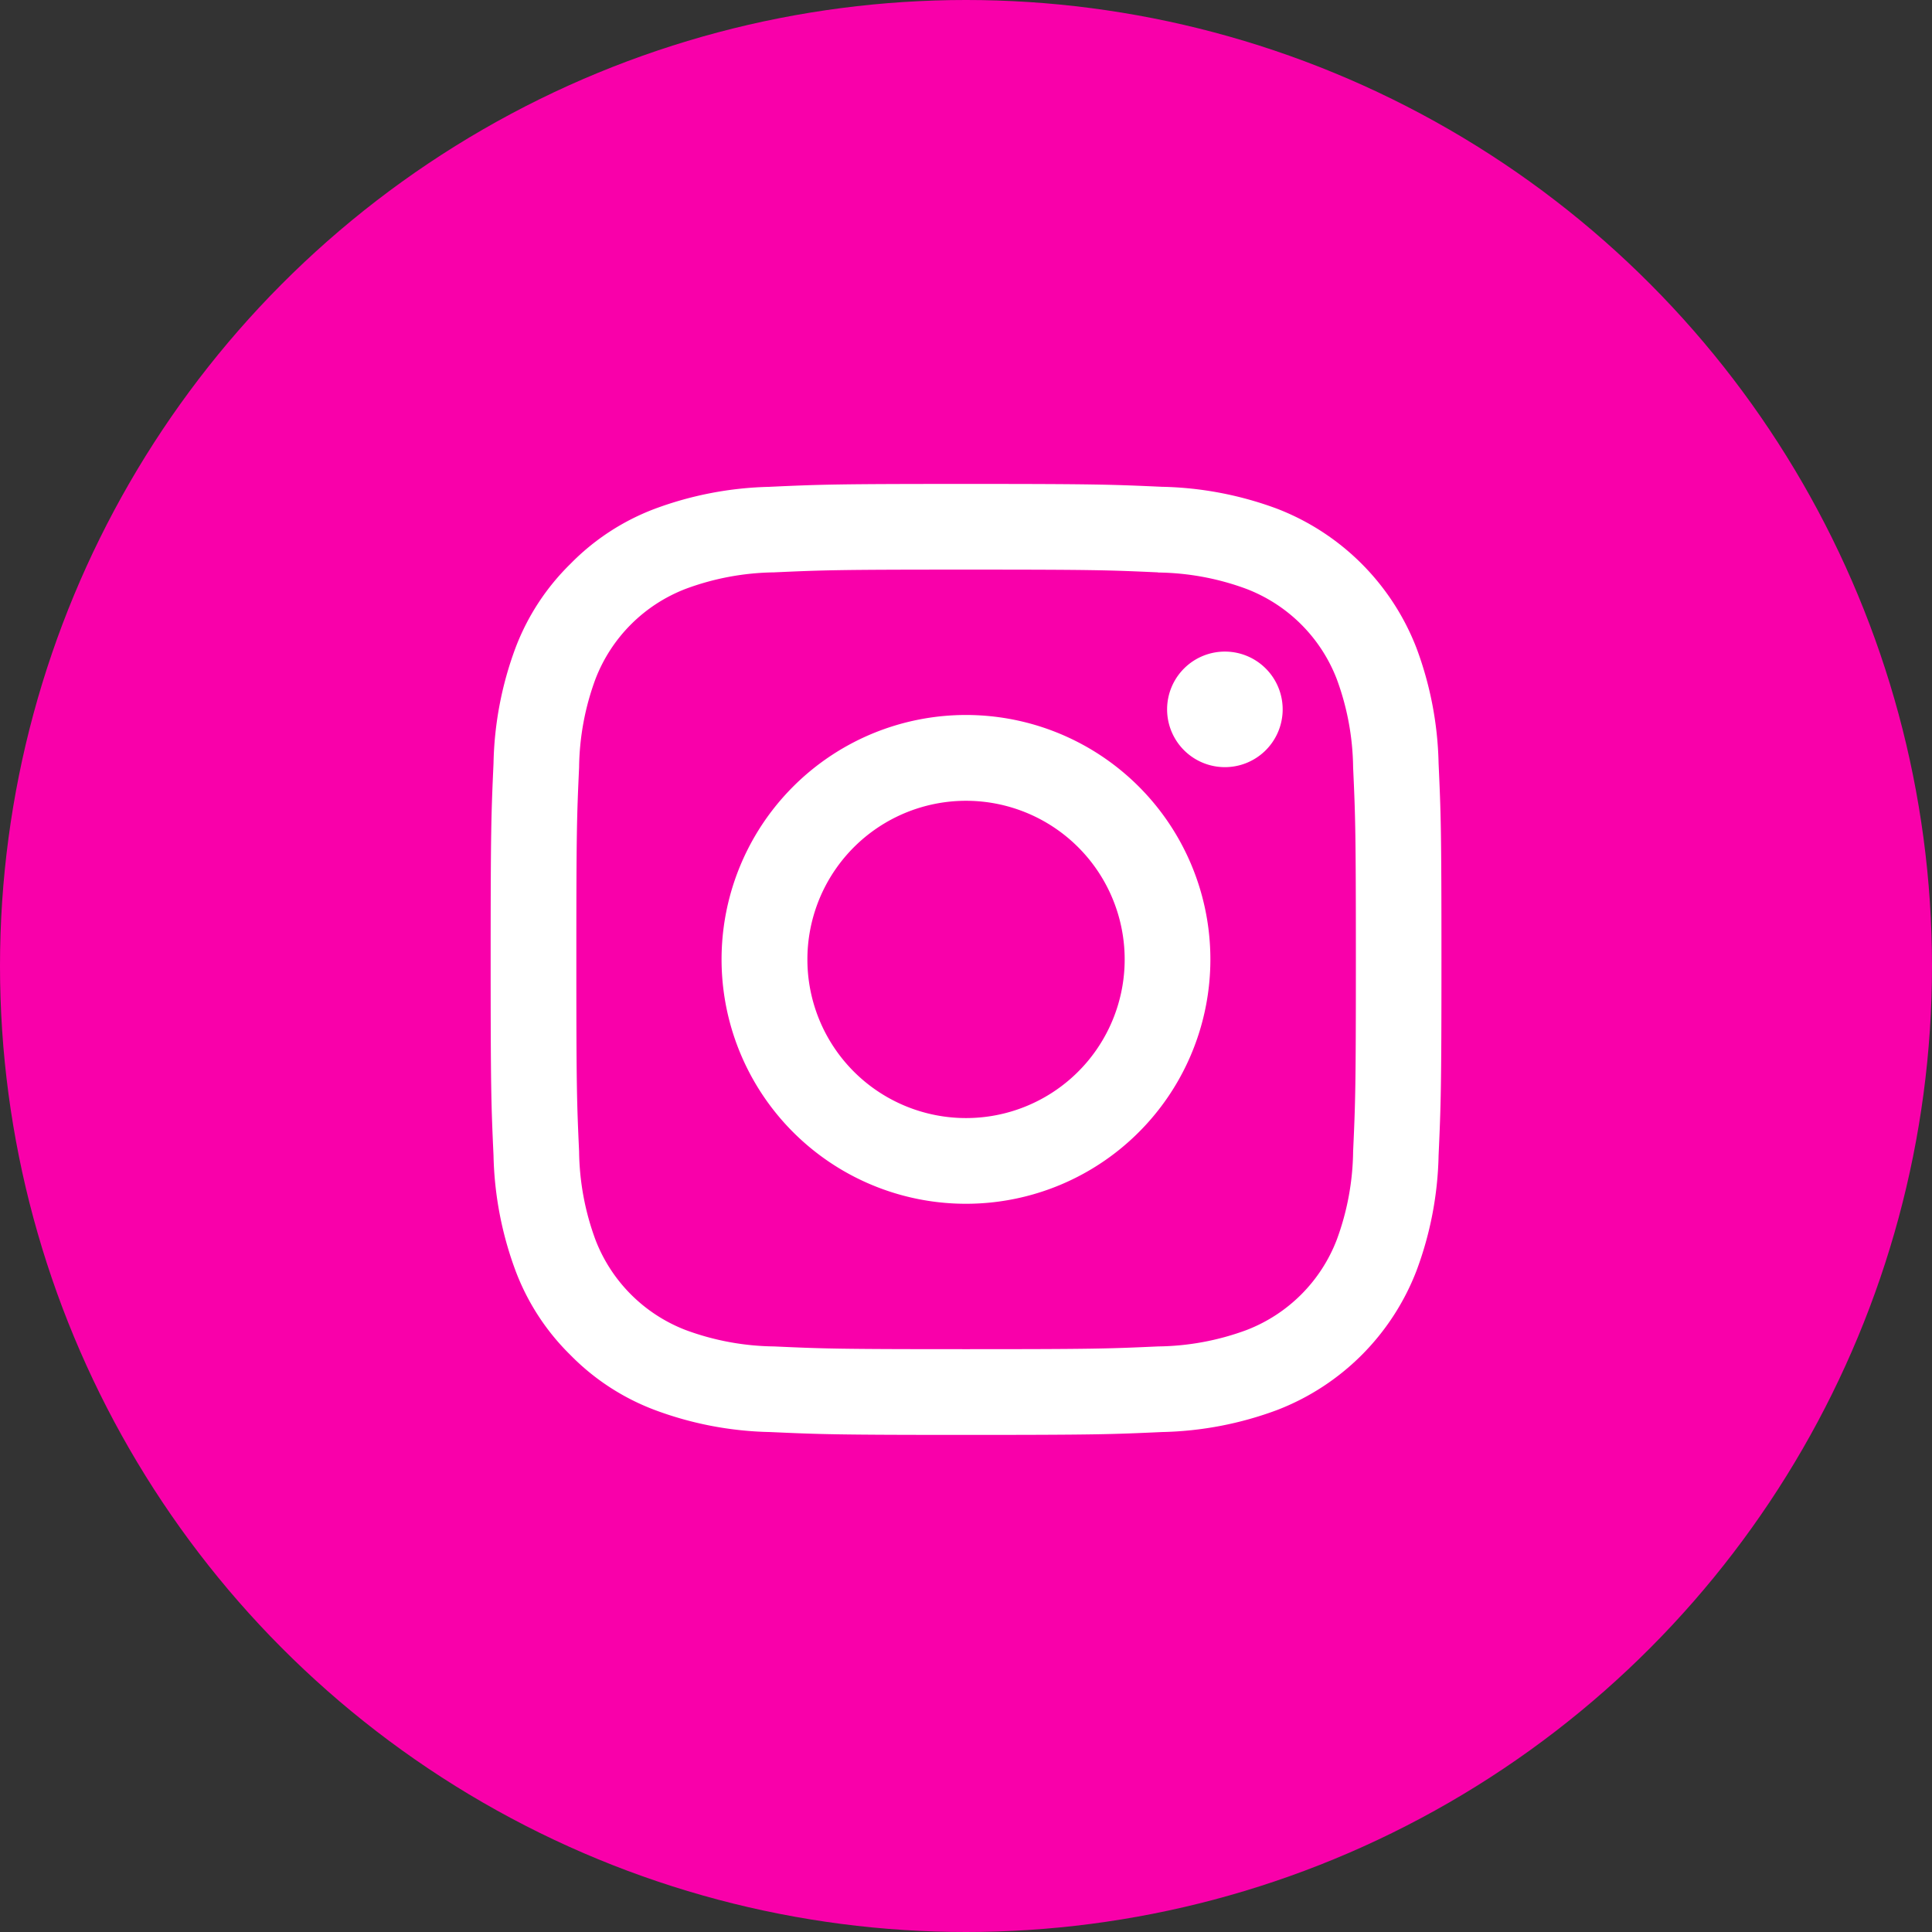 <svg xmlns="http://www.w3.org/2000/svg" width="54" height="54" viewBox="0 0 54 54">
  <rect x="0" y="0" width="54" height="54" fill="#333333" stroke="none"/>
  <g id="グループ_239" data-name="グループ 239" transform="translate(-1271 -46)">
    <circle id="楕円形_9" data-name="楕円形 9" cx="27" cy="27" r="27" transform="translate(1271 46)" fill="#f900aa"/>
    <path id="Icon_akar-instagram-fill" data-name="Icon akar-instagram-fill" d="M9.477,1.746c1.417-.065,1.869-.08,5.479-.08s4.062.016,5.477.08a9.78,9.78,0,0,1,3.228.617A6.8,6.8,0,0,1,27.546,6.25a9.773,9.773,0,0,1,.619,3.226c.065,1.419.08,1.871.08,5.48s-.016,4.062-.08,5.479a9.742,9.742,0,0,1-.619,3.226,6.784,6.784,0,0,1-3.885,3.886,9.773,9.773,0,0,1-3.226.619c-1.418.065-1.87.08-5.48.08s-4.062-.016-5.479-.08a9.742,9.742,0,0,1-3.226-.619A6.52,6.52,0,0,1,3.9,26.014a6.514,6.514,0,0,1-1.533-2.353,9.808,9.808,0,0,1-.617-3.226c-.065-1.419-.08-1.871-.08-5.48s.016-4.062.08-5.477A9.78,9.78,0,0,1,2.364,6.25,6.519,6.519,0,0,1,3.9,3.9,6.514,6.514,0,0,1,6.25,2.364a9.808,9.808,0,0,1,3.226-.617ZM20.325,4.138c-1.4-.064-1.822-.077-5.37-.077s-3.969.013-5.37.077A7.345,7.345,0,0,0,7.118,4.6,4.389,4.389,0,0,0,4.6,7.118a7.345,7.345,0,0,0-.458,2.468c-.064,1.4-.077,1.822-.077,5.37s.013,3.969.077,5.37A7.345,7.345,0,0,0,4.6,22.794a4.389,4.389,0,0,0,2.521,2.521,7.345,7.345,0,0,0,2.468.458c1.4.064,1.821.077,5.37.077s3.969-.013,5.37-.077a7.345,7.345,0,0,0,2.468-.458,4.389,4.389,0,0,0,2.521-2.521,7.345,7.345,0,0,0,.458-2.468c.064-1.4.077-1.822.077-5.37s-.013-3.969-.077-5.37a7.345,7.345,0,0,0-.458-2.468A4.389,4.389,0,0,0,22.794,4.6a7.345,7.345,0,0,0-2.468-.458ZM13.258,19.052a4.434,4.434,0,1,0-2.735-4.1,4.432,4.432,0,0,0,2.735,4.1Zm-3.133-8.927a6.831,6.831,0,1,1,0,9.66,6.83,6.83,0,0,1,0-9.66ZM23.3,9.142a1.615,1.615,0,1,0-2.25-.033,1.615,1.615,0,0,0,2.25.033Z" transform="translate(1283.044 57.86)" fill="#fff"/>
  </g>
</svg>
